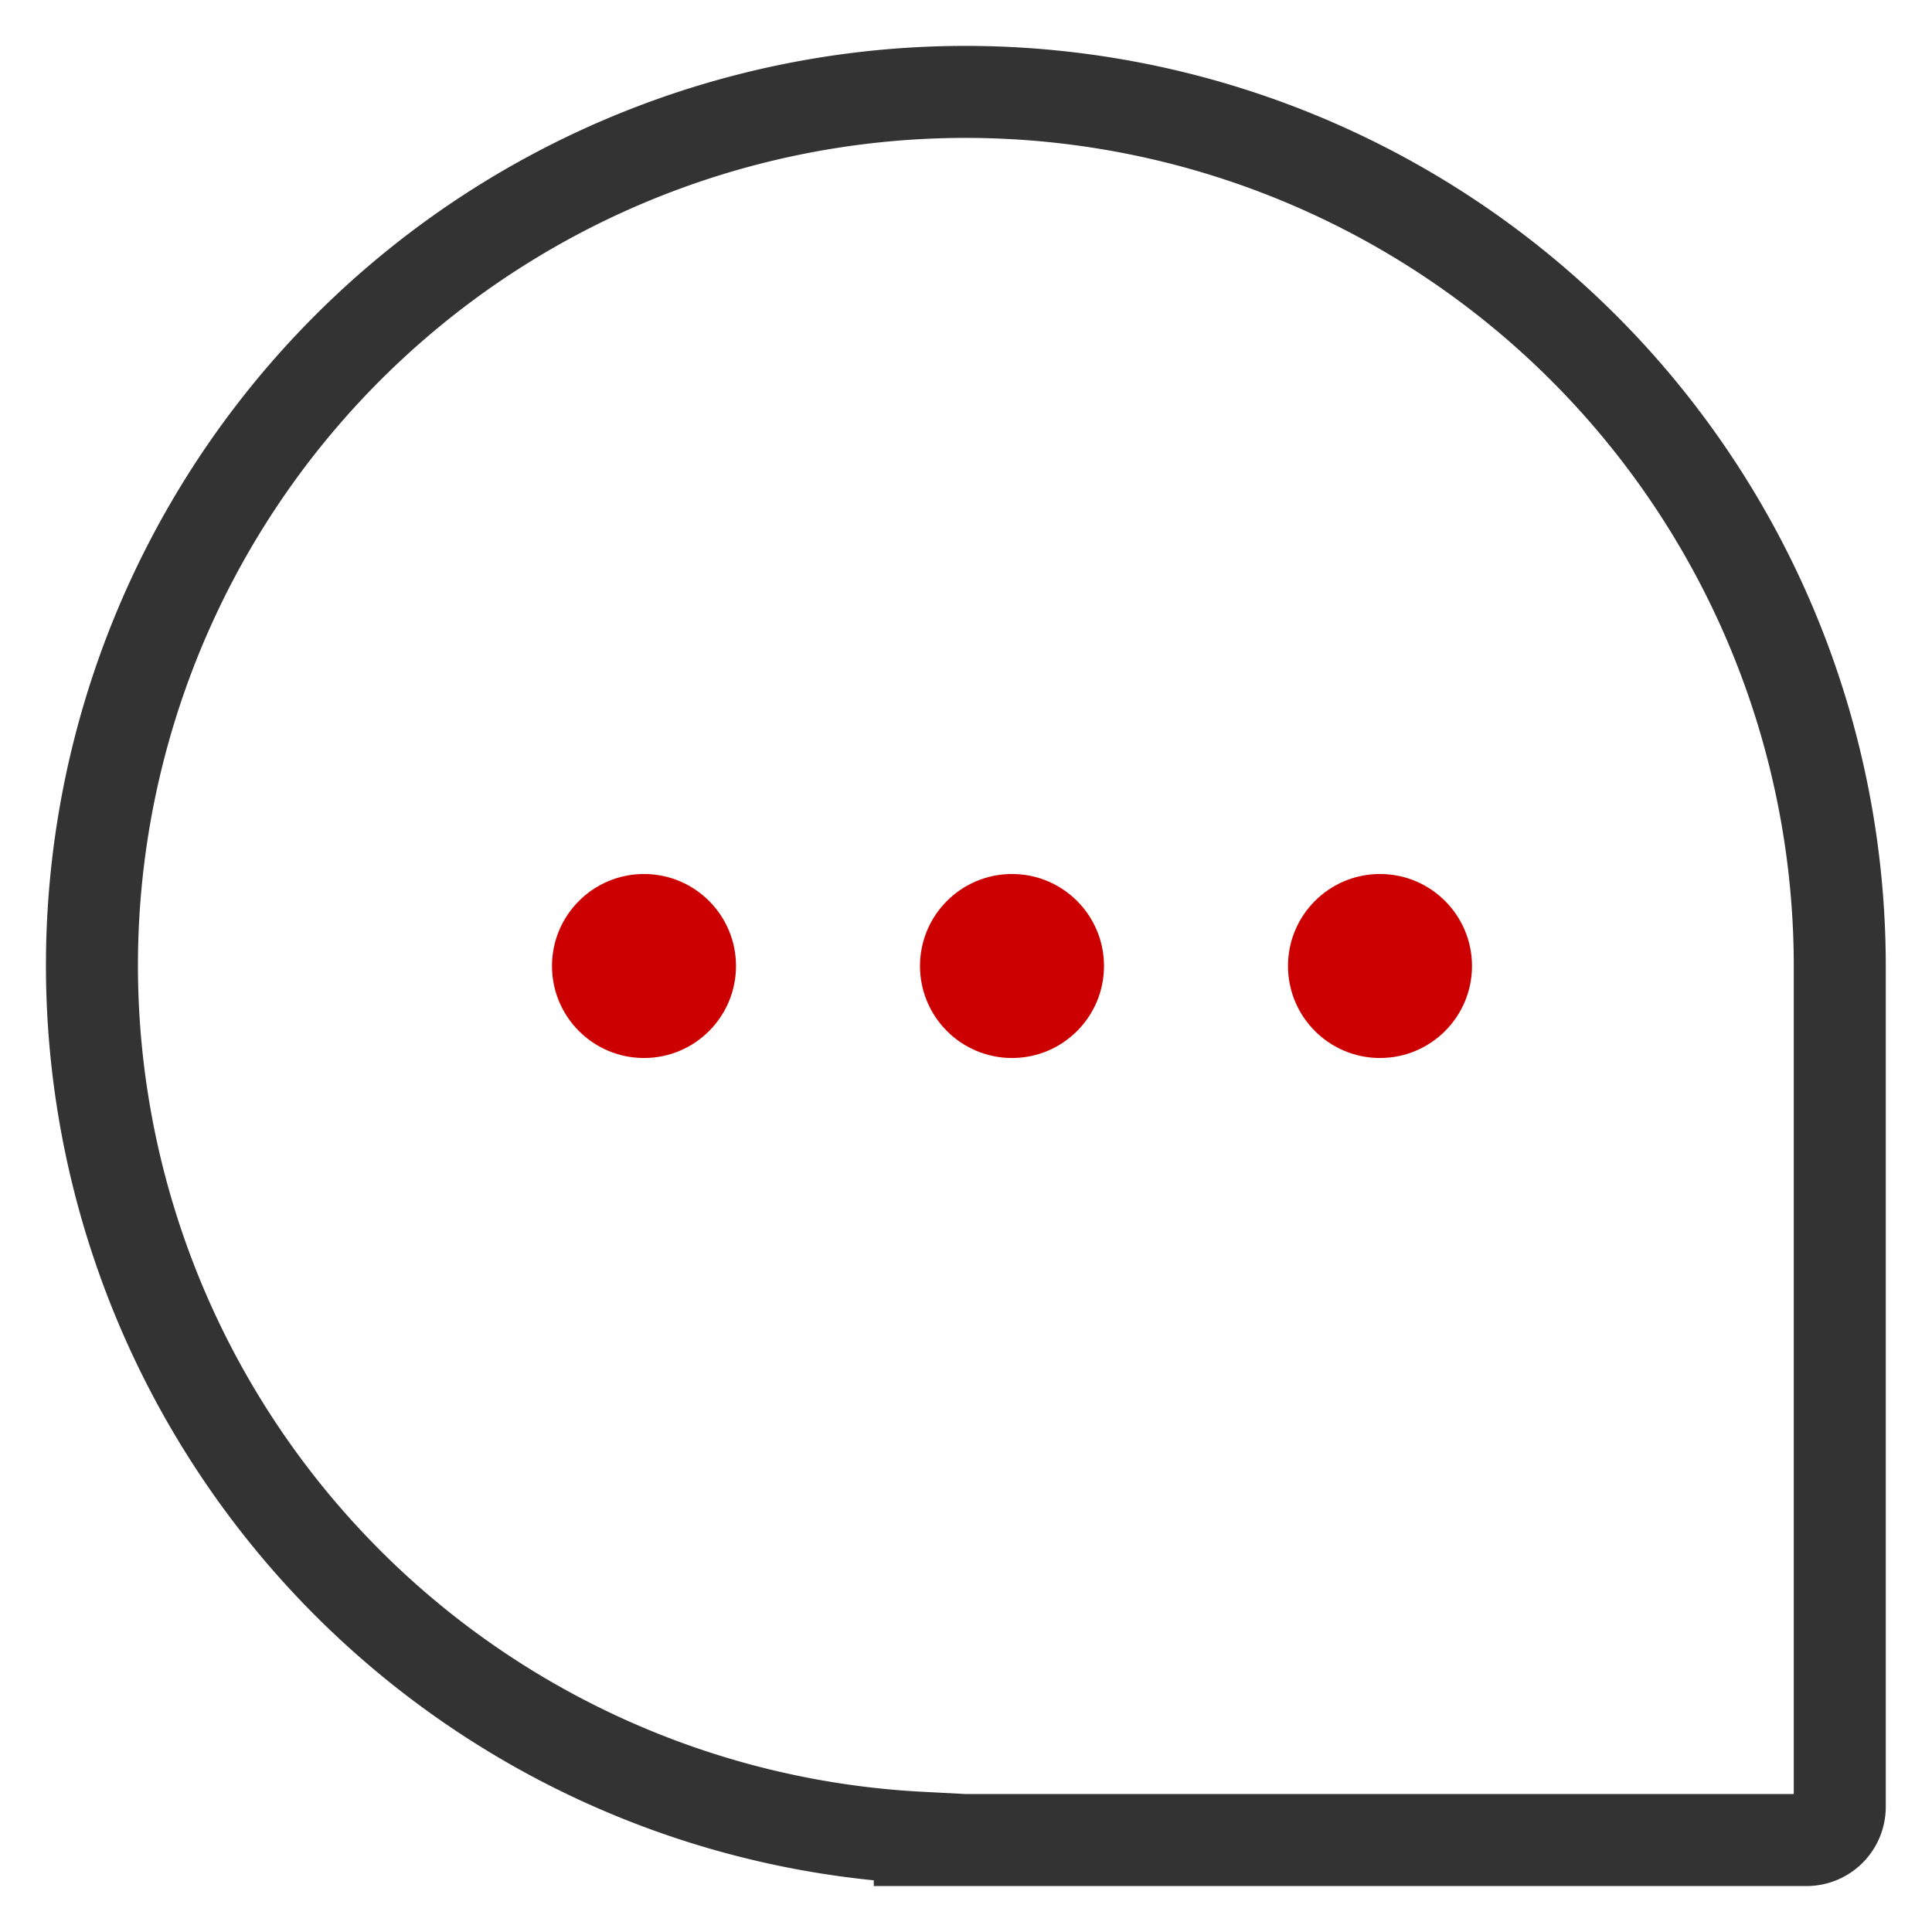 <svg xmlns="http://www.w3.org/2000/svg" xmlns:xlink="http://www.w3.org/1999/xlink" width="42" height="42" viewBox="0 0 42 42"><defs><style>.a{fill:#fff;stroke:#707070;}.b{clip-path:url(#a);}.c{fill:none;stroke:#333;stroke-width:2px;}.d{fill:#c00;}</style><clipPath id="a"><rect class="a" width="42" height="42" transform="translate(432 965)"/></clipPath></defs><g class="b" transform="translate(-432 -965)"><g transform="translate(-2 0)"><path class="c" d="M307.17,77.526a18.989,18.989,0,0,0,1.2,37.825v.051h19.278a.722.722,0,0,0,.722-.722V96.4A19.006,19.006,0,0,0,307.17,77.526Z" transform="translate(145.625 889.599)"/><circle class="d" cx="2" cy="2" r="2" transform="translate(446 984)"/><circle class="d" cx="2" cy="2" r="2" transform="translate(454 984)"/><circle class="d" cx="2" cy="2" r="2" transform="translate(462 984)"/></g></g></svg>